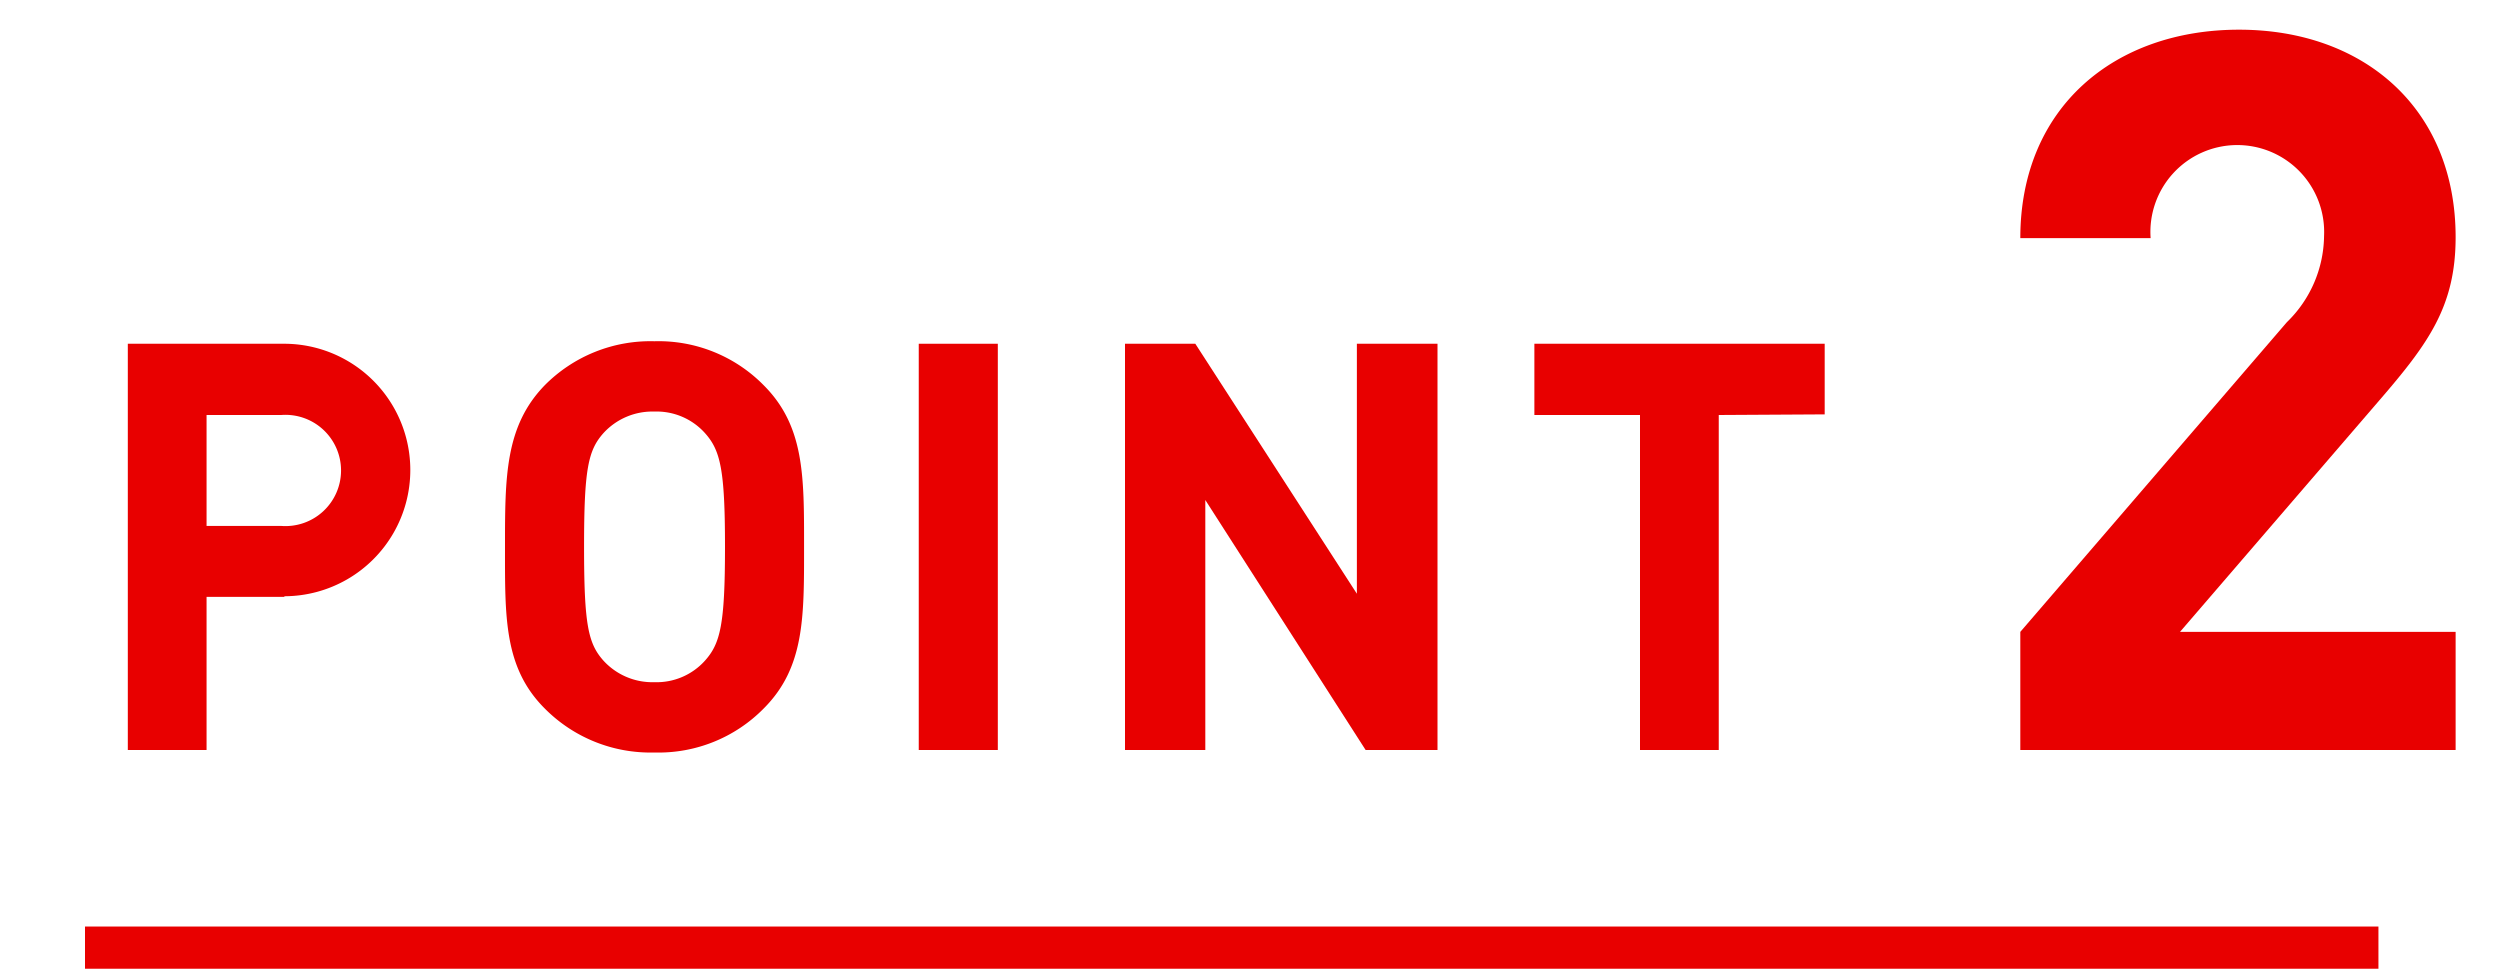 <svg xmlns="http://www.w3.org/2000/svg" viewBox="0 0 80 31"><defs><style>.cls-1{fill:#e80000;}.cls-2{fill:none;}</style></defs><g id="レイヤー_2" data-name="レイヤー 2"><g id="レイヤー_1-2" data-name="レイヤー 1"><path class="cls-1" d="M9.11,19.1H6.61V24H4.09V11h5a4,4,0,1,1,0,8.08ZM9,13.28H6.61v3.55H9a1.78,1.78,0,1,0,0-3.55Z"/><path class="cls-1" d="M24.44,22.67a4.72,4.72,0,0,1-3.5,1.41,4.76,4.76,0,0,1-3.51-1.41c-1.31-1.31-1.27-2.93-1.27-5.17s0-3.86,1.27-5.17a4.76,4.76,0,0,1,3.51-1.41,4.72,4.72,0,0,1,3.5,1.41c1.31,1.31,1.29,2.93,1.29,5.17S25.75,21.36,24.44,22.67Zm-1.88-8.81a2.08,2.08,0,0,0-1.62-.69,2.12,2.12,0,0,0-1.63.69c-.49.55-.62,1.15-.62,3.64s.13,3.09.62,3.64a2.12,2.12,0,0,0,1.63.69,2.08,2.08,0,0,0,1.62-.69c.49-.55.64-1.15.64-3.64S23.05,14.41,22.56,13.86Z"/><path class="cls-1" d="M29.4,24V11h2.53V24Z"/><path class="cls-1" d="M43.7,24,38.57,16v8H36V11h2.25L43.42,19V11H46V24Z"/><path class="cls-1" d="M55,13.28V24H52.48V13.28H49.1V11h9.29v2.26Z"/><path class="cls-1" d="M64.65,24V20.22l8.53-9.91a3.9,3.9,0,0,0,1.19-2.76,2.78,2.78,0,1,0-5.55.07H64.65c0-4.17,3-6.67,7-6.67s6.93,2.53,6.93,6.64c0,2.21-.87,3.4-2.44,5.22l-6.38,7.41h8.82V24Z"/><rect class="cls-1" x="2.72" y="29.65" width="73.39" height="1.35"/><rect class="cls-2" width="80" height="31"/></g></g></svg>